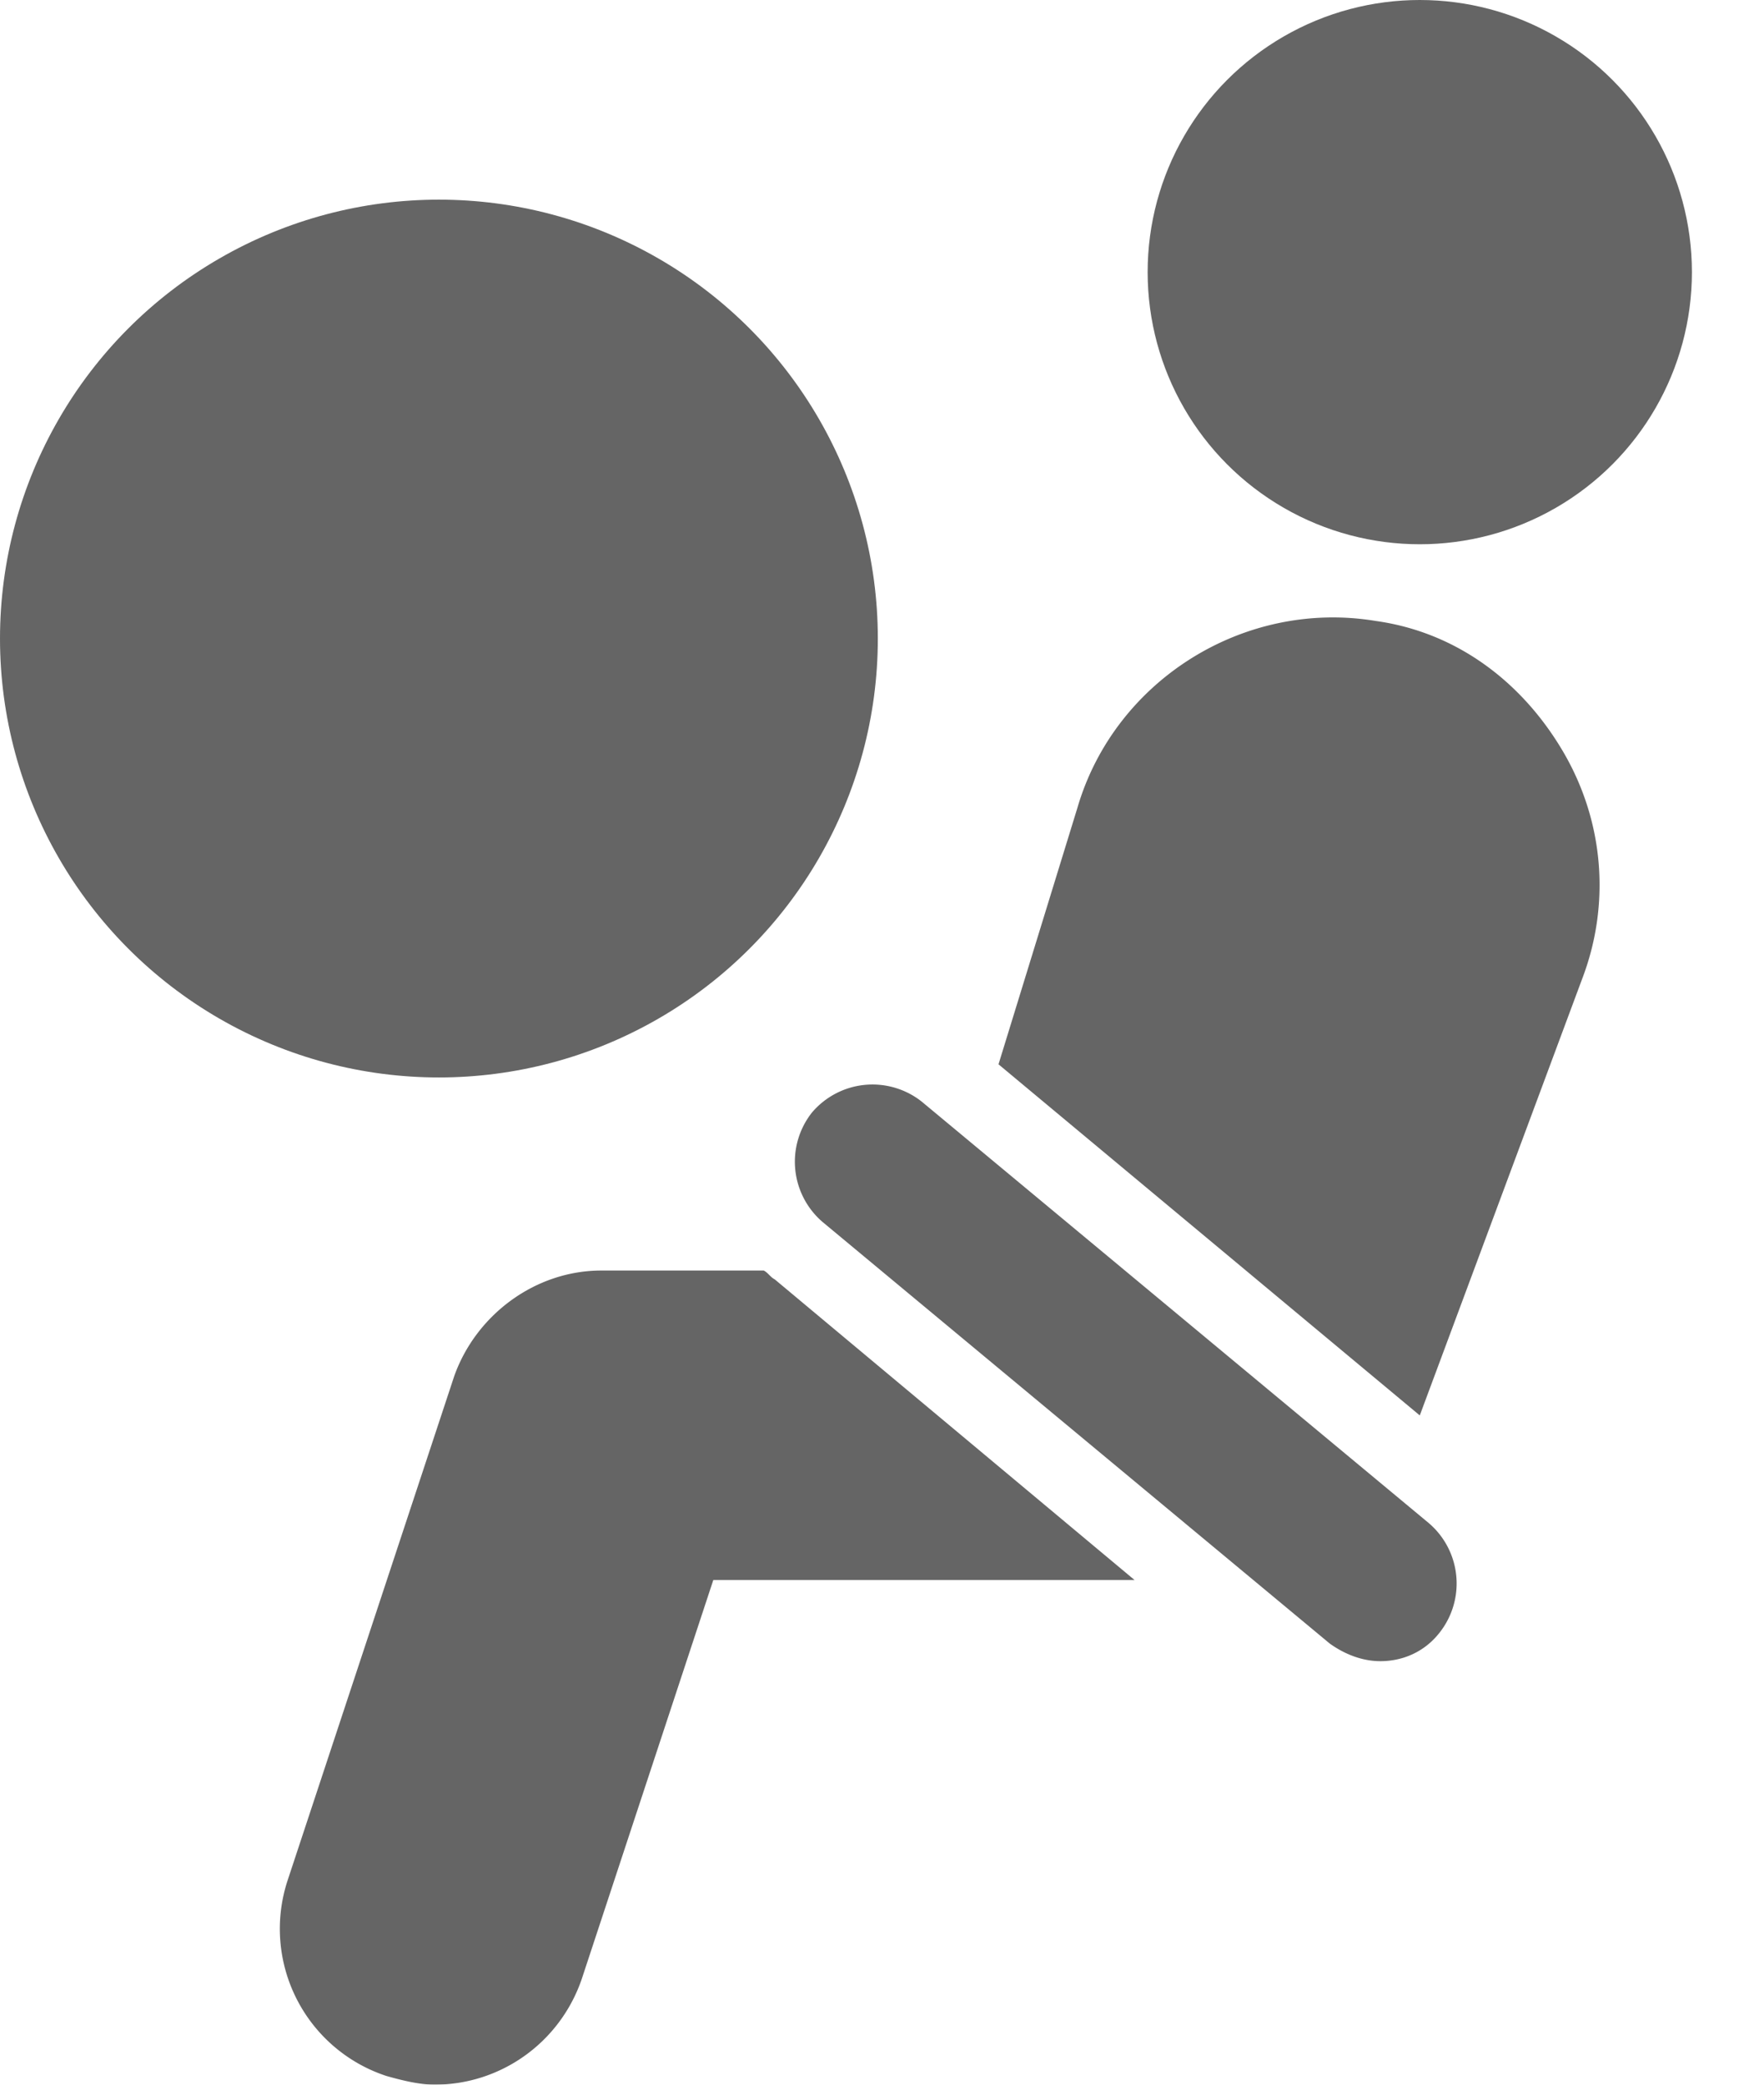 <svg width="22" height="26" viewBox="0 0 22 26" xmlns="http://www.w3.org/2000/svg">
    <g fill="#000" fill-rule="nonzero" opacity=".602">
        <circle cx="5.474" cy="7.964" r="5.474"/>
        <circle cx="17.707" cy="3.394" r="3.394"/>
        <path d="M9.524 15.846H7.5c-.821 0-1.56.548-1.834 1.314l-2.08 6.295a1.932 1.932 0 0 0 1.232 2.436c.191.054.41.109.602.109.821 0 1.56-.52 1.834-1.314l1.642-4.98h5.254l-4.488-3.75c-.055-.028-.082-.082-.137-.11zM17.16 7.745c-1.642-.273-3.257.74-3.722 2.327l-.985 3.202 5.254 4.379 2.026-5.447c.355-.93.273-1.97-.247-2.846-.52-.876-1.34-1.478-2.326-1.615zM11.495 13.739a.99.99 0 0 0-1.369.137.99.99 0 0 0 .137 1.368l6.322 5.255c.192.137.41.219.63.219.273 0 .547-.11.739-.356a.99.99 0 0 0-.137-1.368l-6.322-5.255z"/>
    </g>
</svg>
